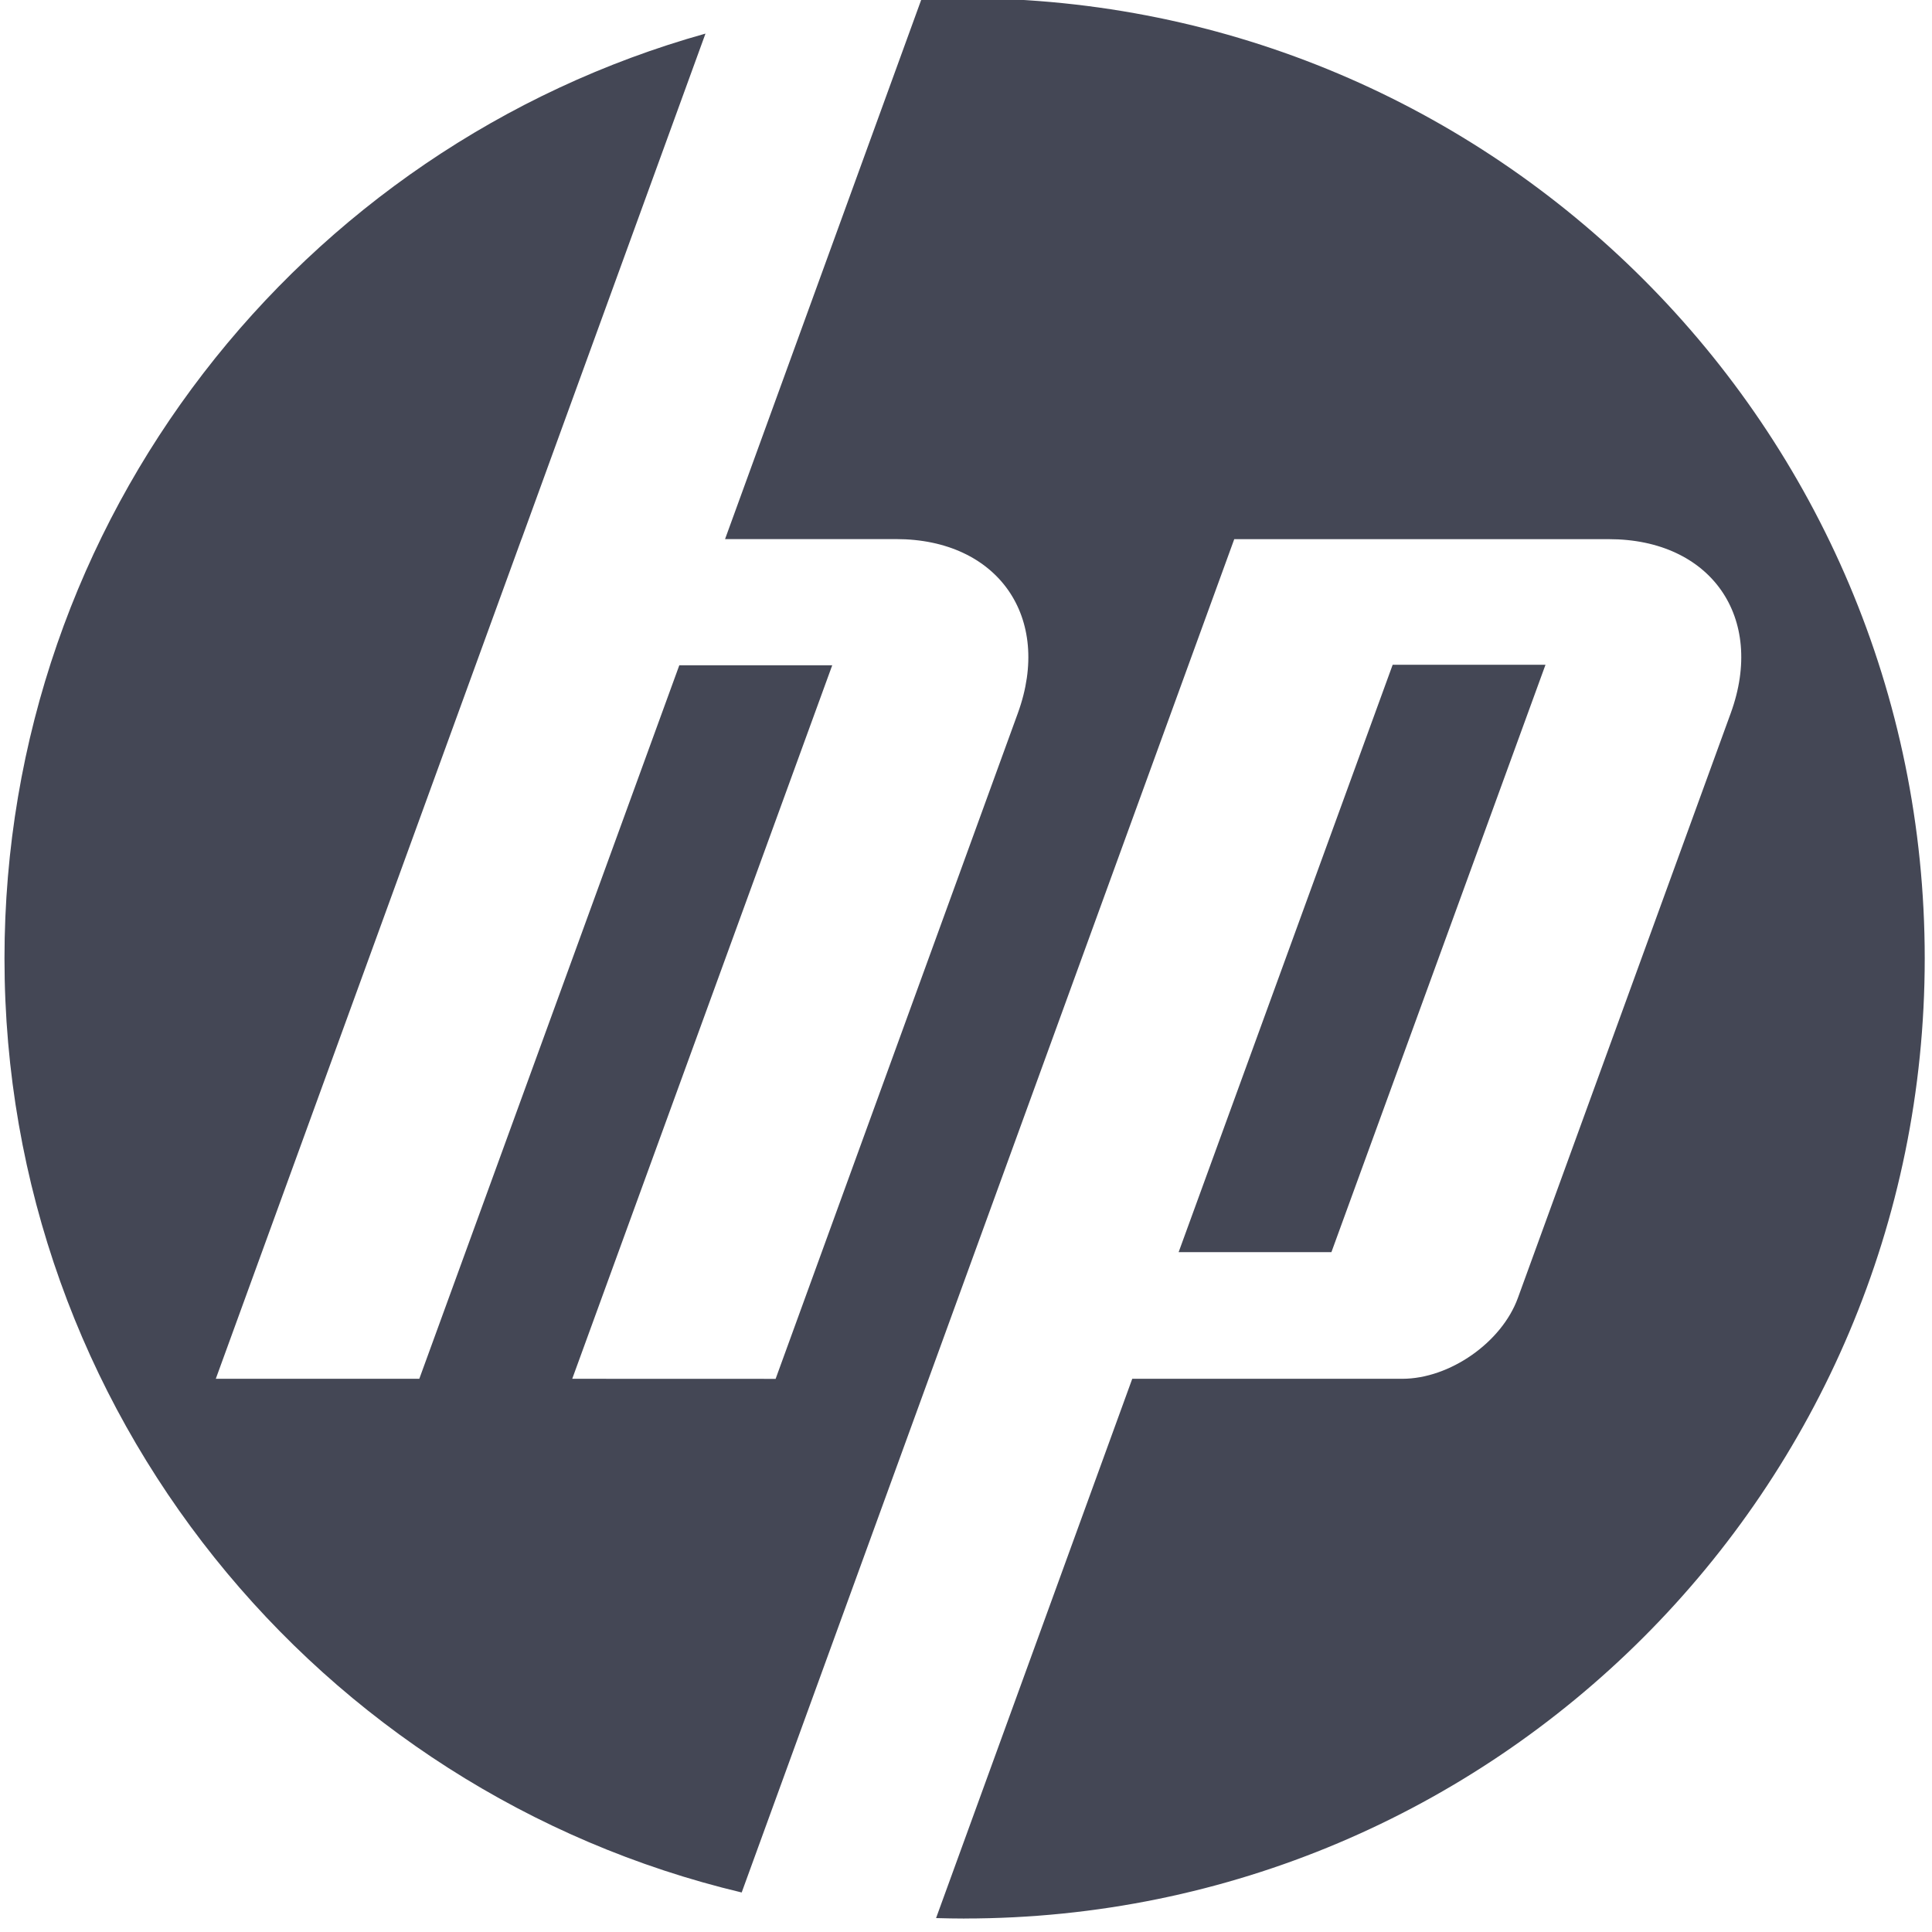 <svg xmlns="http://www.w3.org/2000/svg" width="59" height="59" viewBox="0 0 59 59"><g><g><path fill="#444755" d="M29.454 58.589c-.288 0-.58-.006-.868-.014l5.991-16.469h8.245c1.45 0 3.04-1.112 3.532-2.47l6.5-17.857c1.066-2.925-.605-5.314-3.722-5.314h-11.44l-9.6 26.376-5.442 14.952C9.742 54.723.137 43.115.137 29.268c0-13.45 9.057-24.787 21.407-28.242l-5.617 15.437h-.002L6.59 42.106h6.215l7.94-21.79h4.67l-7.94 21.79 6.211.002 7.398-20.331c1.063-2.925-.61-5.314-3.718-5.314h-5.224L28.138-.021c.438-.022.876-.034 1.316-.034 16.198 0 29.324 13.128 29.324 29.323 0 16.191-13.126 29.32-29.324 29.32zm11.205-20.35h-4.666L42.53 20.3h4.667z"/></g></g></svg>